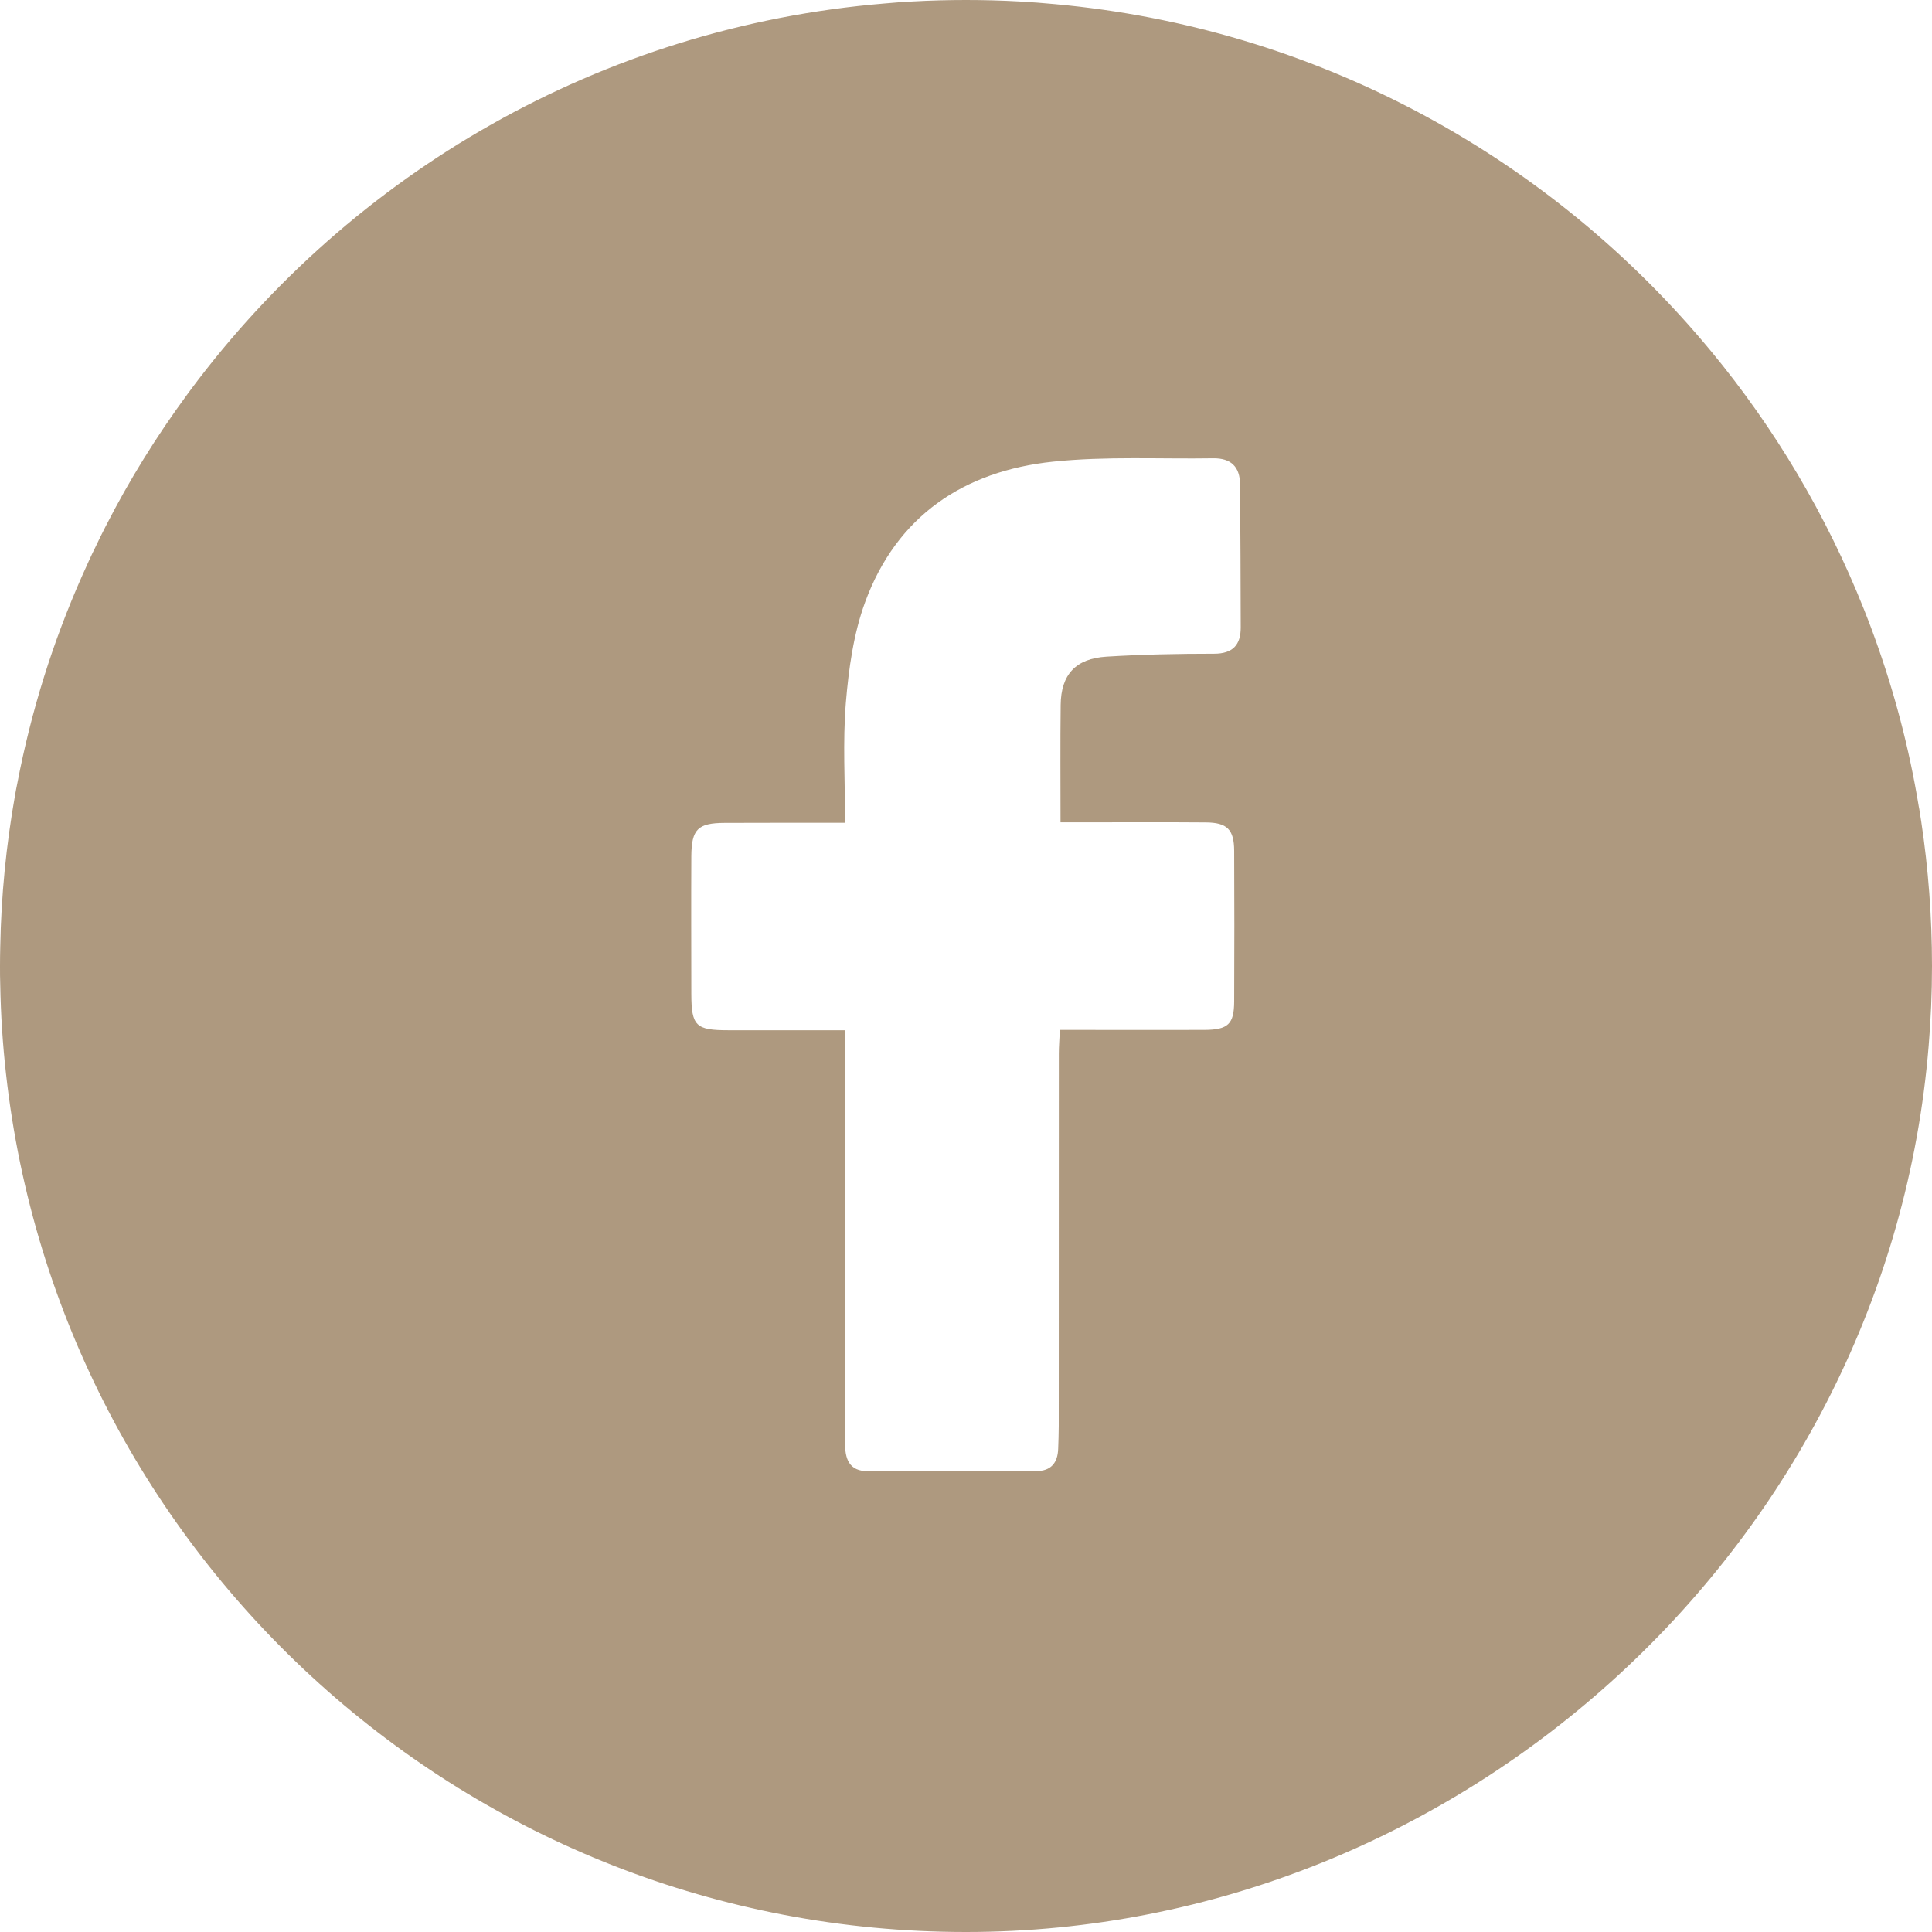 <svg width="41" height="41" viewBox="0 0 41 41" fill="none" xmlns="http://www.w3.org/2000/svg">
<path d="M40.771 17.43C40.761 17.365 40.75 17.299 40.74 17.235C40.735 17.194 40.728 17.154 40.719 17.113C40.516 15.876 40.199 14.677 39.782 13.527C39.741 13.415 39.701 13.303 39.658 13.192C39.625 13.104 39.591 13.017 39.556 12.931C38.762 10.934 37.665 9.091 36.318 7.461C36.256 7.385 36.192 7.309 36.128 7.235C32.752 3.259 27.886 0.589 22.391 0.088C22.139 0.064 21.888 0.045 21.633 0.031C21.257 0.01 20.88 0 20.499 0C20.118 0 19.741 0.01 19.366 0.031C19.166 0.041 18.966 0.055 18.768 0.074C12.747 0.575 7.468 3.681 4.055 8.26C4.024 8.302 3.993 8.343 3.964 8.384C3.319 9.261 2.742 10.191 2.243 11.168C2.169 11.313 2.096 11.458 2.028 11.604C1.978 11.704 1.929 11.806 1.883 11.909C1.835 12.014 1.786 12.121 1.74 12.226C1.123 13.618 0.66 15.091 0.367 16.626C0.35 16.707 0.334 16.789 0.32 16.872C0.133 17.923 0.024 19.003 0.005 20.104C0.002 20.235 0 20.367 0 20.5C0 20.633 0 20.765 0.005 20.896C0.016 21.534 0.057 22.162 0.127 22.783C1.261 33.029 9.95 41 20.499 41C31.048 41 40.068 32.724 40.929 22.197C40.976 21.637 41 21.072 41 20.5C41 19.456 40.922 18.431 40.771 17.43ZM22.348 9.797C23.471 9.68 24.613 9.744 25.746 9.726C26.122 9.721 26.315 9.904 26.316 10.284C26.322 11.296 26.33 12.309 26.33 13.32C26.33 13.687 26.16 13.873 25.764 13.873C25.004 13.873 24.242 13.888 23.484 13.935C22.826 13.975 22.516 14.316 22.509 14.96C22.499 15.77 22.506 16.581 22.506 17.451H22.907C23.801 17.451 24.695 17.446 25.588 17.453C26.043 17.456 26.189 17.604 26.191 18.055C26.196 19.12 26.196 20.186 26.191 21.251C26.189 21.733 26.063 21.852 25.564 21.856C24.683 21.859 23.803 21.856 22.921 21.856H22.492C22.484 22.047 22.47 22.202 22.47 22.357C22.468 24.993 22.47 27.63 22.468 30.266C22.468 30.426 22.461 30.586 22.456 30.745C22.446 31.046 22.303 31.219 21.988 31.219C20.801 31.219 19.612 31.224 18.425 31.222C18.008 31.222 17.932 30.953 17.932 30.605C17.936 27.861 17.934 25.119 17.934 22.374V21.863C17.078 21.863 16.268 21.863 15.459 21.863C14.764 21.863 14.673 21.773 14.671 21.089C14.67 20.118 14.666 19.144 14.671 18.173C14.675 17.596 14.809 17.465 15.381 17.463C16.218 17.459 17.054 17.461 17.934 17.461C17.934 16.584 17.883 15.745 17.95 14.917C18.01 14.197 18.112 13.453 18.358 12.781C19.03 10.948 20.454 9.995 22.348 9.797Z" fill="#AE997F"/>
</svg>

